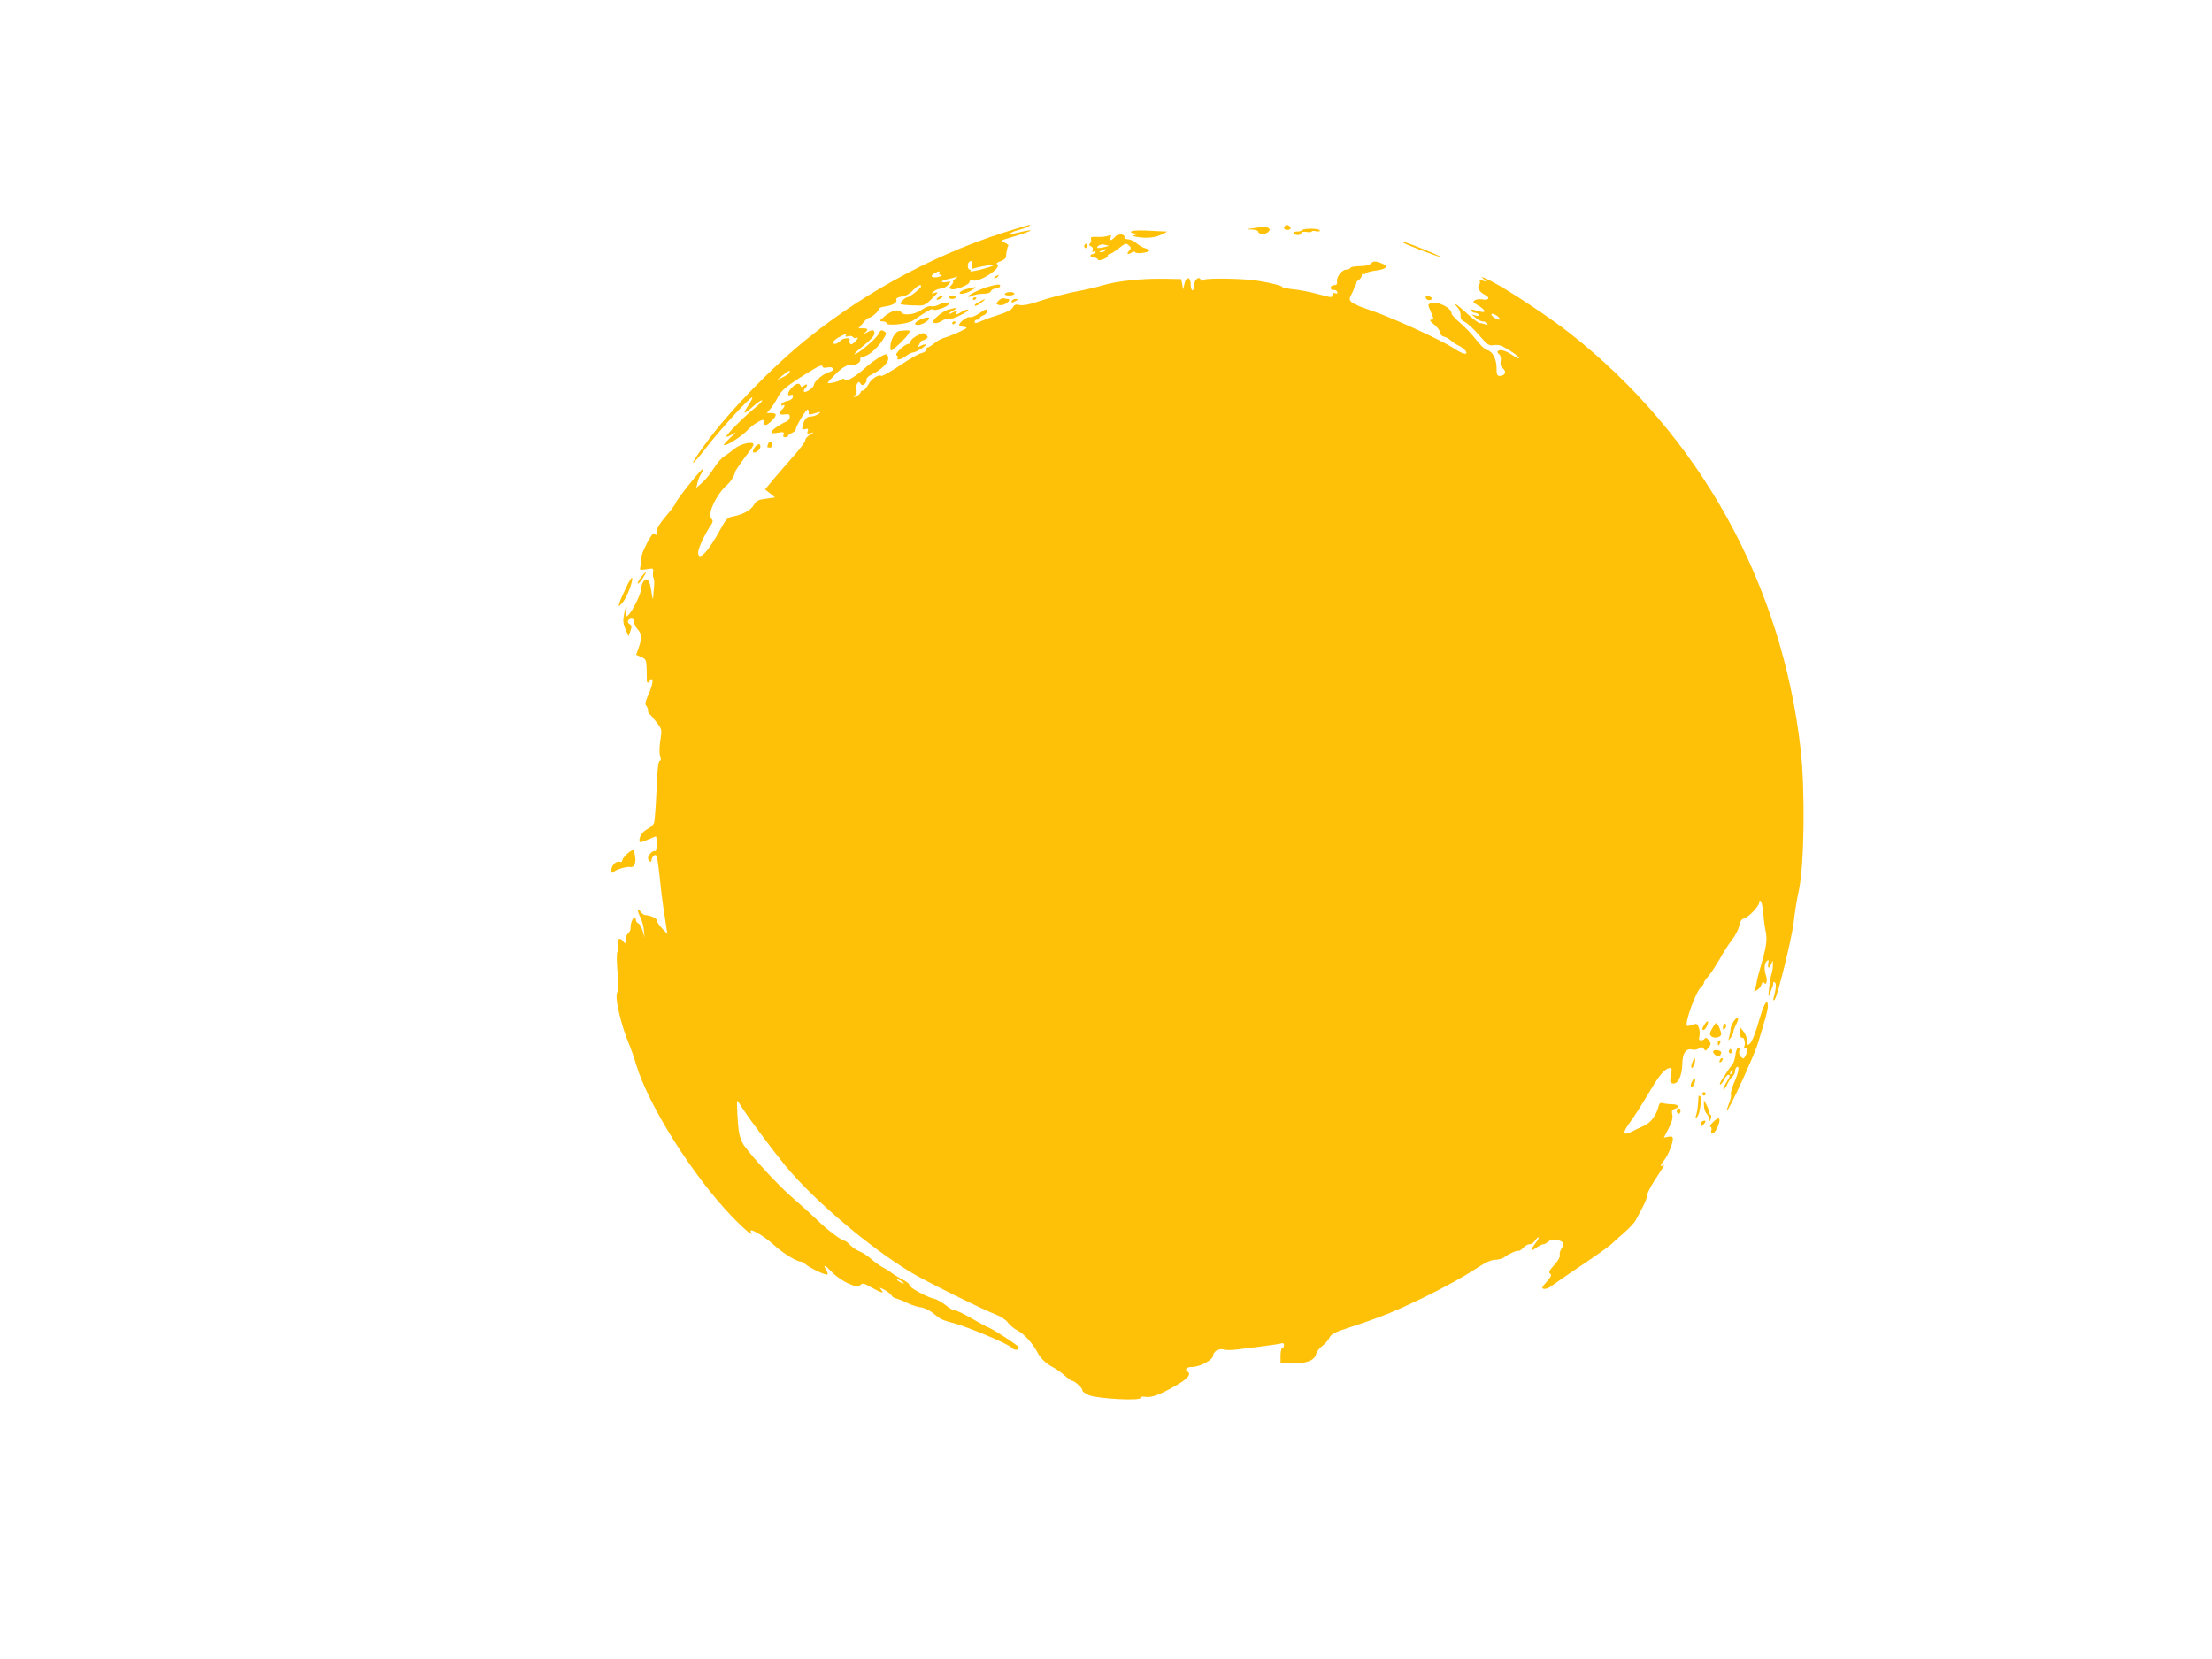 <?xml version="1.0" standalone="no"?>
<!DOCTYPE svg PUBLIC "-//W3C//DTD SVG 20010904//EN"
 "http://www.w3.org/TR/2001/REC-SVG-20010904/DTD/svg10.dtd">
<svg version="1.0" xmlns="http://www.w3.org/2000/svg"
 width="1280pt" height="960pt" viewBox="0 0 1280 960"
 preserveAspectRatio="xMidYMid meet">
<g transform="translate(0,960) scale(0.1,-0.1)"
fill="#ffc107" stroke="none">
<path d="M5875 8275 c-425 -126 -846 -348 -1199 -631 -203 -163 -449 -415
-588 -604 -107 -145 -103 -163 5 -22 84 107 252 290 260 282 3 -3 -8 -24 -24
-48 -35 -52 -27 -53 31 -2 24 22 47 37 50 33 3 -3 -15 -22 -40 -42 -65 -52
-173 -161 -167 -168 3 -3 21 5 39 17 23 15 18 8 -17 -24 -38 -36 -44 -45 -27
-41 31 9 100 56 132 90 22 24 70 55 85 55 3 0 5 -7 5 -15 0 -22 18 -18 45 10
32 31 32 45 -2 45 l-26 0 20 23 c11 12 30 41 42 65 22 43 48 65 162 137 78 49
99 58 99 43 0 -6 11 -8 30 -4 37 7 43 -19 6 -28 -31 -8 -86 -54 -86 -72 0 -16
-48 -50 -57 -40 -4 3 -1 12 5 18 18 18 14 32 -5 17 -13 -11 -17 -11 -20 -1 -7
19 -27 14 -51 -11 -26 -27 -29 -52 -6 -43 11 4 14 1 12 -11 -2 -11 -15 -20
-32 -23 -16 -3 -31 -11 -34 -19 -3 -8 0 -11 7 -7 16 11 13 -10 -4 -24 -24 -20
-17 -33 15 -28 24 4 30 1 30 -14 0 -10 -8 -22 -17 -26 -36 -15 -83 -47 -88
-60 -3 -9 6 -11 35 -6 35 6 39 4 34 -10 -4 -11 -1 -16 10 -16 9 0 16 3 16 8 0
4 10 12 23 17 12 6 22 15 22 22 0 15 58 113 68 113 4 0 7 -7 7 -15 0 -18 -3
-17 40 -5 32 9 33 8 16 -5 -11 -8 -30 -15 -42 -15 -25 0 -40 -15 -49 -52 -6
-23 -4 -26 14 -21 17 4 20 2 15 -12 -6 -14 -3 -16 17 -11 22 6 21 5 -3 -9 -16
-9 -28 -23 -28 -32 0 -9 -30 -50 -68 -92 -37 -42 -89 -102 -116 -134 l-49 -59
29 -23 29 -23 -53 -8 c-44 -5 -55 -11 -70 -36 -18 -31 -64 -56 -122 -67 -30
-5 -39 -15 -70 -72 -72 -133 -130 -193 -130 -135 0 23 42 112 74 158 11 15 12
26 6 32 -18 18 -10 60 23 118 17 31 45 66 60 78 23 19 47 55 51 80 1 7 56 85
84 120 12 15 22 33 22 38 0 21 -73 5 -109 -24 -19 -16 -47 -36 -62 -46 -15 -9
-42 -40 -60 -70 -18 -29 -48 -66 -67 -82 l-33 -29 7 29 c3 16 13 40 21 52 8
13 12 26 10 28 -6 6 -157 -184 -157 -197 0 -5 -25 -38 -55 -74 -38 -44 -55
-73 -55 -92 0 -19 -3 -24 -9 -15 -6 10 -12 8 -23 -10 -30 -46 -57 -106 -56
-124 1 -10 -2 -31 -5 -47 -7 -27 -7 -27 34 -21 39 7 41 6 38 -17 -2 -13 -1
-28 3 -34 3 -5 5 -26 3 -45 -2 -19 -4 -48 -5 -65 -2 -19 -5 -9 -10 28 -9 70
-25 91 -46 63 -8 -11 -14 -30 -14 -43 0 -29 -52 -134 -76 -154 -16 -13 -17
-12 -11 20 4 19 4 32 1 28 -4 -3 -10 -25 -14 -48 -6 -31 -3 -52 10 -81 l17
-40 11 31 c9 25 8 32 -5 40 -18 10 -9 31 13 31 8 0 14 -9 14 -20 0 -12 9 -30
20 -42 24 -26 25 -51 6 -106 l-15 -41 30 -13 c27 -12 29 -17 31 -68 0 -30 1
-61 1 -67 -1 -7 3 -13 8 -13 5 0 9 5 9 10 0 6 5 10 10 10 13 0 4 -42 -22 -99
-14 -31 -16 -47 -9 -54 6 -6 11 -19 11 -28 0 -10 3 -19 8 -21 4 -1 22 -22 40
-46 33 -43 33 -43 23 -108 -6 -40 -6 -75 -1 -89 6 -16 5 -25 -3 -28 -8 -2 -14
-58 -18 -170 -4 -91 -10 -175 -14 -187 -3 -11 -19 -27 -35 -35 -31 -16 -50
-43 -50 -69 0 -13 7 -12 46 4 25 11 48 20 50 20 2 0 4 -21 4 -46 0 -25 -4 -43
-9 -39 -12 7 -41 -22 -41 -40 0 -8 5 -17 10 -20 6 -3 10 0 10 8 0 8 6 20 14
26 16 14 21 -6 36 -149 5 -52 14 -122 19 -155 5 -33 13 -80 16 -105 l7 -45
-31 33 c-17 18 -31 39 -31 47 0 12 -37 28 -67 30 -7 0 -19 9 -27 20 -20 27
-20 6 0 -34 9 -18 18 -51 20 -74 l4 -42 -11 38 c-6 21 -18 41 -25 44 -8 3 -14
11 -14 19 0 8 -4 14 -9 14 -10 0 -24 -38 -22 -61 1 -9 -5 -22 -14 -29 -8 -7
-15 -24 -15 -39 -1 -24 -1 -25 -15 -7 -20 27 -38 10 -30 -30 3 -19 2 -34 -2
-34 -5 0 -5 -50 0 -111 5 -66 5 -115 0 -120 -20 -20 21 -196 71 -310 8 -19 25
-68 37 -109 72 -238 326 -641 553 -878 72 -75 131 -124 112 -93 -22 36 76 -20
139 -79 42 -39 125 -90 146 -90 7 0 20 -6 28 -14 25 -22 122 -69 129 -61 3 3
0 15 -7 26 -22 36 -7 30 34 -13 22 -23 64 -52 94 -65 48 -21 56 -22 69 -9 13
13 21 11 67 -15 59 -33 74 -36 54 -12 -13 15 -12 15 18 0 18 -10 36 -24 41
-32 4 -9 17 -17 29 -19 11 -3 40 -14 64 -26 24 -12 59 -23 77 -25 18 -2 49
-16 69 -32 50 -40 50 -40 133 -63 87 -25 306 -118 322 -137 15 -19 49 -17 42
2 -5 12 -165 115 -179 115 -2 0 -43 23 -91 50 -48 28 -92 49 -98 47 -6 -3 -30
11 -52 29 -23 18 -53 35 -66 38 -39 7 -148 66 -145 79 1 7 -18 22 -42 34 -24
12 -51 29 -60 36 -9 8 -31 22 -49 31 -18 10 -50 32 -70 50 -20 18 -51 38 -69
45 -17 7 -41 23 -54 37 -12 13 -27 24 -31 24 -17 0 -101 63 -158 119 -32 31
-97 90 -145 131 -79 68 -226 227 -282 305 -11 17 -24 51 -27 75 -8 50 -14 180
-10 180 2 0 19 -24 37 -53 37 -57 174 -240 241 -322 163 -198 483 -470 726
-617 84 -51 419 -217 493 -245 27 -10 58 -30 69 -46 11 -15 36 -36 56 -46 38
-19 87 -74 115 -126 18 -36 51 -67 94 -89 17 -9 46 -29 64 -46 19 -16 37 -30
42 -30 15 0 64 -45 60 -55 -2 -6 15 -18 37 -28 49 -21 300 -35 300 -16 0 7 11
9 27 6 35 -6 83 11 177 65 72 41 92 67 66 83 -17 11 -1 25 28 25 45 0 122 41
122 66 0 24 36 44 64 34 10 -3 44 -3 75 1 31 4 99 12 151 19 52 7 100 14 107
17 7 3 13 -2 13 -11 0 -9 -4 -16 -10 -16 -5 0 -10 -20 -10 -45 l0 -45 70 0
c82 0 127 18 136 55 3 14 19 34 35 46 15 11 34 32 41 47 11 22 29 32 103 56
50 16 99 33 110 37 11 4 45 16 75 27 149 54 427 193 557 278 59 39 91 54 116
54 19 0 45 8 58 19 24 18 68 37 80 33 4 0 15 8 24 18 10 11 26 20 36 20 11 0
24 9 31 20 7 11 16 20 21 20 4 0 -3 -15 -17 -33 -34 -44 -33 -53 3 -28 16 12
35 21 42 21 7 0 20 7 30 16 12 11 27 14 48 9 40 -9 46 -20 27 -50 -9 -13 -13
-31 -10 -39 3 -8 -10 -32 -32 -56 -29 -32 -35 -43 -24 -50 11 -7 6 -17 -20
-47 -29 -33 -31 -38 -16 -41 10 -2 30 5 45 17 14 11 91 64 171 118 80 53 159
109 175 124 17 16 51 47 78 70 26 23 53 52 60 64 51 92 67 127 67 145 0 12 21
54 47 93 54 82 60 93 44 83 -17 -11 -13 5 7 28 22 24 52 97 52 125 0 14 -6 17
-26 13 l-26 -5 27 52 c19 36 26 60 22 80 -5 23 -2 30 13 34 32 8 23 27 -12 27
-18 0 -43 3 -54 6 -17 5 -23 0 -28 -23 -13 -49 -46 -92 -84 -108 -20 -9 -50
-23 -65 -31 -60 -30 -62 -11 -9 60 21 28 69 104 107 168 62 105 91 138 124
138 5 0 5 -17 1 -37 -10 -41 -6 -53 15 -53 27 0 49 50 50 113 1 64 21 93 59
83 10 -3 27 1 37 7 16 10 21 9 29 -3 8 -13 11 -12 24 5 19 24 19 26 2 48 -9
12 -16 14 -21 8 -3 -6 -13 -11 -22 -11 -11 0 -14 6 -9 24 3 14 2 36 -4 50 -8
23 -12 25 -36 16 -15 -6 -29 -8 -32 -6 -15 16 52 200 82 225 9 7 16 18 16 24
0 6 11 22 24 36 14 15 43 60 67 101 23 41 56 93 74 115 17 22 35 57 39 77 5
26 13 39 29 44 28 8 87 71 87 92 0 10 3 12 9 7 5 -6 12 -37 14 -70 3 -33 9
-82 15 -108 9 -50 3 -88 -33 -212 -10 -33 -19 -69 -20 -80 -1 -11 -6 -28 -10
-38 -7 -17 -6 -18 13 -6 11 7 23 22 26 34 5 15 8 17 15 7 12 -19 20 17 10 43
-12 32 -10 72 5 84 11 9 12 6 8 -14 -5 -31 6 -33 18 -2 9 22 9 22 9 -4 1 -14
-3 -39 -8 -55 -10 -31 -23 -149 -14 -124 3 8 10 26 16 40 6 14 9 29 8 33 -1 5
3 5 9 2 10 -6 8 -34 -7 -90 -4 -14 -2 -17 6 -10 16 16 97 345 110 445 11 89
15 115 31 191 31 154 36 570 10 809 -108 962 -585 1823 -1340 2415 -112 88
-344 242 -445 295 -47 25 -70 33 -55 20 l25 -21 -25 7 c-14 3 -22 3 -18 -1 4
-5 3 -14 -2 -20 -15 -18 -2 -44 33 -61 33 -18 22 -34 -18 -26 -13 2 -31 0 -40
-5 -15 -9 -12 -13 19 -31 20 -12 36 -26 36 -31 0 -10 -11 -9 -59 5 -17 5 -22
4 -17 -4 4 -7 13 -12 21 -12 8 0 17 -5 21 -11 4 -8 -1 -9 -17 -5 l-24 7 24
-20 c13 -12 31 -21 42 -21 10 0 21 -5 25 -12 5 -8 2 -9 -10 -5 -10 4 -24 7
-32 7 -8 0 -41 25 -74 55 -59 55 -90 74 -54 34 10 -12 17 -31 16 -44 -2 -18 4
-28 25 -38 16 -9 53 -43 82 -77 50 -57 57 -62 87 -57 25 4 44 -2 88 -30 31
-19 56 -39 56 -44 0 -6 -13 -1 -29 10 -39 28 -75 41 -90 32 -9 -6 -8 -11 3
-20 10 -8 13 -22 10 -40 -4 -18 0 -32 10 -40 22 -18 20 -38 -3 -44 -27 -7 -31
0 -31 45 0 50 -23 94 -53 102 -14 3 -43 30 -65 60 -23 30 -64 73 -92 97 -27
23 -50 47 -50 54 0 33 -78 73 -119 60 -20 -6 -20 -6 -1 -50 18 -42 18 -45 2
-45 -12 0 -7 -9 18 -29 19 -16 35 -38 35 -48 0 -10 9 -19 20 -21 11 -2 29 -12
40 -22 11 -10 34 -25 51 -33 39 -20 55 -52 21 -42 -12 4 -38 18 -57 31 -66 44
-345 172 -464 213 -107 36 -135 51 -136 72 0 4 7 20 15 35 8 16 15 36 15 44 0
8 9 21 20 28 11 7 20 19 20 28 0 8 4 13 9 9 5 -3 12 -1 15 4 3 5 31 12 61 16
64 8 73 27 20 45 -29 10 -38 9 -51 -4 -10 -10 -33 -16 -64 -16 -27 0 -52 -4
-55 -10 -3 -5 -14 -10 -24 -10 -25 0 -58 -42 -54 -68 2 -16 -2 -22 -17 -22
-11 0 -20 -7 -20 -15 0 -9 7 -15 16 -13 10 2 19 -3 22 -11 3 -10 0 -12 -12 -8
-10 4 -16 1 -16 -8 0 -19 0 -19 -90 5 -41 11 -103 23 -137 26 -35 4 -63 10
-63 14 0 6 -60 22 -140 35 -78 14 -300 17 -314 6 -11 -9 -15 -9 -18 0 -8 25
-38 0 -38 -31 0 -16 -4 -30 -10 -30 -5 0 -10 16 -10 35 0 45 -26 47 -36 3 l-8
-33 -5 30 -6 30 -100 2 c-124 2 -271 -13 -350 -37 -33 -10 -88 -23 -123 -30
-79 -14 -188 -42 -271 -70 -39 -13 -74 -19 -91 -15 -22 5 -31 2 -39 -14 -7
-13 -35 -28 -74 -40 -34 -11 -79 -26 -99 -35 -44 -19 -48 -19 -48 -6 0 6 7 10
15 10 8 0 15 4 15 9 0 5 9 13 20 16 11 3 20 13 20 21 0 19 -3 18 -46 -11 -21
-14 -44 -23 -52 -20 -14 5 -62 -30 -62 -46 0 -4 12 -9 28 -11 24 -3 22 -5 -28
-29 -30 -14 -68 -29 -84 -33 -16 -4 -43 -18 -59 -32 -16 -13 -33 -24 -38 -24
-5 0 -9 -6 -9 -14 0 -7 -12 -16 -27 -19 -16 -3 -72 -35 -126 -72 -54 -36 -102
-63 -107 -60 -17 10 -58 -17 -76 -51 -10 -19 -24 -34 -31 -34 -7 0 -13 -4 -13
-10 0 -5 -10 -15 -22 -21 -21 -11 -22 -11 -10 4 8 9 11 24 8 34 -3 10 -1 25 4
33 9 13 11 13 19 1 8 -12 12 -12 25 -2 8 7 13 18 10 25 -2 6 10 19 28 28 55
26 98 67 98 94 0 13 -6 24 -13 24 -15 0 -82 -43 -122 -80 -54 -49 -108 -81
-116 -68 -5 8 -11 9 -21 1 -14 -11 -78 -26 -78 -18 0 3 17 22 38 43 40 42 75
64 95 60 24 -4 58 14 55 30 -2 12 5 18 22 20 29 4 82 52 112 101 17 27 19 35
7 42 -20 13 -22 12 -40 -20 -16 -28 -125 -118 -134 -110 -2 3 23 26 56 52 36
29 59 55 59 67 0 24 -12 25 -48 4 -19 -11 -22 -12 -9 -1 24 20 21 27 -9 27
l-26 0 24 29 c13 17 28 30 33 31 17 1 60 38 60 51 0 6 15 13 33 15 44 5 75 22
69 39 -4 8 7 15 31 19 23 3 48 17 65 36 28 29 47 38 47 23 0 -10 -66 -63 -79
-63 -11 0 -41 -28 -41 -38 0 -4 32 -8 70 -9 70 -3 70 -3 113 39 36 35 39 40
17 34 -24 -7 -24 -6 -6 8 11 9 30 16 41 16 12 0 30 10 41 21 19 22 19 22 -8
17 -16 -3 -28 -2 -28 2 0 4 12 10 28 13 15 3 36 9 47 12 20 7 20 6 1 -9 -11
-9 -16 -16 -11 -16 4 0 0 -8 -9 -19 -15 -16 -15 -19 -2 -24 22 -9 106 25 106
41 0 10 7 12 21 9 40 -11 168 75 140 93 -9 5 -3 11 18 18 17 6 31 17 32 24 1
24 9 62 14 67 3 3 -7 10 -22 17 -27 11 -26 12 47 33 90 27 131 44 85 36 -16
-2 -47 -9 -67 -14 -55 -13 -37 4 19 19 27 7 52 17 58 21 12 12 13 12 -80 -16z
m-251 -210 c-4 -22 -2 -23 23 -15 34 10 107 21 101 14 -11 -10 -138 -42 -133
-33 4 5 1 9 -4 9 -12 0 -15 33 -4 43 14 14 22 6 17 -18z m-189 -45 c-3 -5 -1
-10 6 -10 23 0 -1 -13 -26 -15 -29 -1 -32 10 -7 24 22 13 35 14 27 1z m3240
-260 c8 -13 -1 -13 -26 0 -10 6 -19 15 -19 21 0 11 35 -5 45 -21z m-3781 -101
c-4 -7 0 -9 14 -5 11 4 23 2 27 -4 4 -6 14 -9 23 -5 11 4 8 -3 -8 -20 -17 -18
-26 -22 -31 -13 -4 7 -6 15 -3 19 10 17 -36 15 -52 -2 -9 -10 -24 -19 -31 -19
-25 0 -9 24 28 42 40 21 42 21 33 7z m-328 -218 c-4 -5 -21 -17 -39 -25 l-32
-16 35 29 c33 28 49 33 36 12z m664 -5267 c0 -2 -9 0 -20 6 -11 6 -20 13 -20
16 0 2 9 0 20 -6 11 -6 20 -13 20 -16z"/>
<path d="M7437 8294 c-13 -13 -7 -24 14 -24 11 0 19 5 17 12 -5 14 -22 21 -31
12z"/>
<path d="M7255 8280 c-46 -6 -47 -7 -12 -8 20 -1 37 -6 37 -11 0 -17 42 -20
58 -4 13 13 13 16 1 24 -8 5 -18 8 -24 7 -5 -1 -32 -4 -60 -8z"/>
<path d="M7533 8268 c-2 -5 -15 -8 -29 -8 -14 0 -22 -4 -19 -10 8 -14 45 -13
45 1 0 7 12 10 30 7 17 -3 30 -1 30 2 0 4 12 5 26 2 18 -3 25 -1 20 6 -7 12
-95 11 -103 0z"/>
<path d="M6545 8260 c-3 -6 6 -10 22 -11 l28 -1 -25 -7 c-21 -6 -18 -8 22 -14
53 -7 99 -1 138 20 l25 13 -25 1 c-14 1 -60 3 -102 5 -43 2 -80 -1 -83 -6z"/>
<path d="M6452 8229 c-20 -23 -34 -25 -25 -2 5 13 3 15 -13 9 -10 -5 -39 -8
-63 -7 -34 2 -42 -1 -38 -12 3 -8 1 -19 -5 -25 -8 -8 -7 -13 5 -17 9 -4 13
-13 10 -22 -4 -11 -2 -14 5 -9 7 4 12 2 12 -3 0 -6 -7 -11 -15 -11 -8 0 -15
-4 -15 -10 0 -5 9 -10 19 -10 11 0 21 -5 23 -11 4 -13 58 6 58 21 0 5 5 10 11
10 6 0 28 14 49 30 43 34 46 35 64 18 12 -11 12 -16 -1 -30 -17 -19 -7 -24 17
-8 9 5 17 5 20 0 7 -11 80 -1 80 10 0 4 -11 11 -24 14 -13 3 -35 16 -49 28
-14 12 -36 23 -49 23 -12 0 -22 5 -21 11 4 21 -38 24 -55 3z m-39 -50 c7 -1
-4 -5 -23 -9 -19 -5 -37 -6 -40 -4 -8 8 24 24 38 19 8 -3 19 -5 25 -6z m-18
-29 c-3 -5 -14 -10 -23 -9 -14 0 -13 2 3 9 27 11 27 11 20 0z"/>
<path d="M8122 8195 c8 -9 211 -86 214 -82 2 2 -42 22 -99 45 -97 39 -127 49
-115 37z"/>
<path d="M6275 8181 c-3 -5 -1 -12 5 -16 5 -3 10 1 10 9 0 18 -6 21 -15 7z"/>
<path d="M5760 8000 c-9 -6 -10 -10 -3 -10 6 0 15 5 18 10 8 12 4 12 -15 0z"/>
<path d="M5730 7944 c-52 -13 -135 -53 -127 -61 3 -2 14 0 25 6 12 6 38 11 60
11 26 0 42 5 46 15 3 8 14 15 25 15 21 0 37 16 24 22 -5 3 -28 -1 -53 -8z"/>
<path d="M5602 7930 c-19 -4 -39 -13 -45 -19 -19 -19 30 -13 65 9 35 21 32 23
-20 10z"/>
<path d="M5815 7900 c-4 -6 7 -10 24 -10 17 0 31 5 31 10 0 6 -11 10 -24 10
-14 0 -28 -4 -31 -10z"/>
<path d="M5430 7880 c-8 -5 -12 -11 -9 -14 3 -3 14 1 25 9 21 16 8 20 -16 5z"/>
<path d="M5490 7880 c0 -5 9 -10 20 -10 11 0 20 5 20 10 0 6 -9 10 -20 10 -11
0 -20 -4 -20 -10z"/>
<path d="M8250 7881 c0 -14 18 -23 31 -15 8 4 7 9 -2 15 -18 11 -29 11 -29 0z"/>
<path d="M5630 7869 c0 -5 5 -7 10 -4 6 3 10 8 10 11 0 2 -4 4 -10 4 -5 0 -10
-5 -10 -11z"/>
<path d="M5778 7860 c-16 -18 -16 -19 2 -25 10 -3 28 0 39 7 22 13 28 28 12
28 -5 0 -15 2 -23 4 -7 2 -21 -4 -30 -14z"/>
<path d="M5668 7854 c-16 -8 -28 -17 -28 -19 0 -10 16 -4 40 15 30 23 25 25
-12 4z"/>
<path d="M5855 7860 c-8 -13 5 -13 25 0 13 8 13 10 -2 10 -9 0 -20 -4 -23 -10z"/>
<path d="M5431 7836 c-13 -7 -33 -11 -43 -8 -11 3 -33 -5 -50 -18 -39 -29
-107 -39 -122 -18 -16 22 -57 12 -98 -23 -31 -26 -31 -28 -10 -29 12 0 22 -5
22 -10 0 -18 126 -5 155 16 78 54 110 72 116 63 7 -12 89 18 89 32 0 13 -31
10 -59 -5z"/>
<path d="M5492 7810 c-32 -7 -92 -55 -92 -72 0 -13 33 -9 53 7 11 7 25 11 33
8 8 -3 40 7 71 23 32 15 52 29 45 32 -7 2 -24 -3 -37 -12 -28 -18 -39 -20 -30
-6 8 13 -1 13 -26 0 -10 -6 -19 -8 -19 -6 0 3 12 12 28 20 30 17 24 18 -26 6z"/>
<path d="M5333 7754 c-41 -18 -51 -34 -20 -34 27 0 76 34 61 42 -5 3 -23 -1
-41 -8z"/>
<path d="M5510 7729 c0 -5 5 -7 10 -4 6 3 10 8 10 11 0 2 -4 4 -10 4 -5 0 -10
-5 -10 -11z"/>
<path d="M5193 7681 c-21 -16 -36 -45 -40 -77 -2 -20 0 -34 5 -32 16 6 86 74
99 96 12 20 11 21 -22 20 -19 -1 -38 -4 -42 -7z"/>
<path d="M5307 7658 c-20 -10 -37 -25 -37 -33 0 -8 -6 -15 -13 -15 -21 0 -84
-60 -69 -66 6 -3 10 -10 6 -15 -10 -17 23 -9 49 11 14 11 31 20 39 20 17 0 82
40 75 46 -3 3 -15 0 -27 -6 -20 -11 -21 -10 -10 9 6 12 14 21 18 21 4 0 13 4
21 9 12 8 12 11 0 24 -13 13 -20 12 -52 -5z"/>
<path d="M4446 7034 c-9 -22 -8 -24 9 -24 8 0 15 6 15 14 0 22 -17 28 -24 10z"/>
<path d="M4365 7008 c-9 -14 -11 -24 -5 -26 14 -5 40 17 40 34 0 21 -17 17
-35 -8z"/>
<path d="M3712 6263 c-12 -15 -22 -32 -22 -38 1 -10 24 17 41 48 14 25 6 21
-19 -10z"/>
<path d="M3622 6198 c-17 -35 -34 -74 -38 -87 -6 -25 -6 -25 19 3 24 26 64
132 54 143 -3 2 -19 -24 -35 -59z"/>
<path d="M3625 4655 c-14 -13 -25 -29 -25 -36 0 -6 -6 -9 -13 -6 -18 7 -42
-13 -49 -40 -6 -22 2 -30 16 -16 13 13 77 31 95 26 20 -5 33 26 26 62 -2 11
-4 23 -4 28 -2 14 -22 7 -46 -18z"/>
<path d="M10189 3728 c-31 -108 -50 -156 -65 -169 -11 -9 -14 -6 -14 17 0 16
-9 40 -20 54 l-20 25 0 -33 c0 -18 4 -31 9 -27 13 7 23 -28 15 -50 -5 -13 -4
-16 4 -11 15 9 16 -18 2 -45 -10 -17 -13 -18 -26 -4 -10 9 -13 23 -9 36 5 15
3 20 -6 17 -8 -3 -15 -22 -17 -44 -2 -21 -11 -47 -19 -57 -9 -9 -21 -26 -27
-36 -6 -10 -19 -30 -30 -45 -10 -15 -16 -29 -13 -32 3 -3 13 8 22 25 8 17 20
31 25 31 14 0 13 -4 -11 -45 -12 -20 -19 -38 -17 -41 3 -2 13 11 22 29 8 19
22 40 31 47 8 7 15 21 15 31 0 10 5 21 10 24 18 11 11 -31 -15 -89 -13 -30
-22 -62 -19 -70 3 -7 -2 -31 -11 -51 -8 -21 -14 -40 -12 -41 8 -8 158 317 180
391 45 146 57 192 57 213 0 45 -20 20 -41 -50z m-166 -333 c-3 -9 -8 -14 -10
-11 -3 3 -2 9 2 15 9 16 15 13 8 -4z"/>
<path d="M10035 3694 c-11 -15 -20 -36 -21 -48 0 -12 -4 -32 -8 -46 -7 -24 -6
-24 8 -6 9 11 16 26 16 33 0 8 7 28 16 44 21 41 14 56 -11 23z"/>
<path d="M9862 3670 c-14 -23 -15 -30 -4 -30 5 0 14 11 20 25 14 30 2 34 -16
5z"/>
<path d="M9907 3648 c-15 -26 -16 -34 -5 -44 16 -16 58 -7 58 12 0 17 -21 64
-29 64 -3 0 -14 -14 -24 -32z"/>
<path d="M9977 3674 c-4 -4 -7 -14 -7 -23 0 -11 3 -12 11 -4 6 6 10 16 7 23
-2 6 -7 8 -11 4z"/>
<path d="M9940 3565 c0 -8 2 -15 4 -15 2 0 6 7 10 15 3 8 1 15 -4 15 -6 0 -10
-7 -10 -15z"/>
<path d="M9914 3518 c-3 -5 2 -15 12 -23 18 -13 33 -5 34 16 0 11 -40 18 -46
7z"/>
<path d="M10005 3521 c-3 -5 -1 -12 5 -16 5 -3 10 1 10 9 0 18 -6 21 -15 7z"/>
<path d="M9792 3451 c-7 -18 -7 -31 -2 -31 11 0 25 48 17 56 -2 3 -9 -9 -15
-25z"/>
<path d="M9957 3473 c-4 -3 -7 -11 -7 -17 0 -6 5 -5 12 2 6 6 9 14 7 17 -3 3
-9 2 -12 -2z"/>
<path d="M9790 3339 c-13 -24 -4 -41 10 -19 10 16 13 40 5 40 -2 0 -9 -9 -15
-21z"/>
<path d="M9850 3270 c0 -5 5 -10 10 -10 6 0 10 5 10 10 0 6 -4 10 -10 10 -5 0
-10 -4 -10 -10z"/>
<path d="M9829 3258 c0 -2 -2 -21 -3 -43 -1 -22 -6 -51 -10 -65 -7 -20 -6 -23
5 -13 15 15 29 112 17 119 -4 3 -8 4 -9 2z"/>
<path d="M9860 3203 c0 -17 7 -38 15 -47 8 -8 15 -23 16 -33 0 -16 1 -16 8 2
5 11 4 22 0 23 -5 2 -9 10 -9 17 0 7 -7 26 -15 41 l-15 29 0 -32z"/>
<path d="M9705 3179 c-4 -6 -3 -15 3 -21 6 -6 11 -4 15 6 7 18 -9 31 -18 15z"/>
<path d="M9910 3104 c-13 -13 -19 -24 -13 -24 6 0 9 -9 6 -20 -8 -31 15 -24
32 10 16 31 20 60 8 59 -5 0 -19 -11 -33 -25z"/>
<path d="M9853 3113 c-7 -3 -13 -12 -13 -21 0 -15 2 -15 17 1 18 18 16 27 -4
20z"/>
</g>
</svg>
